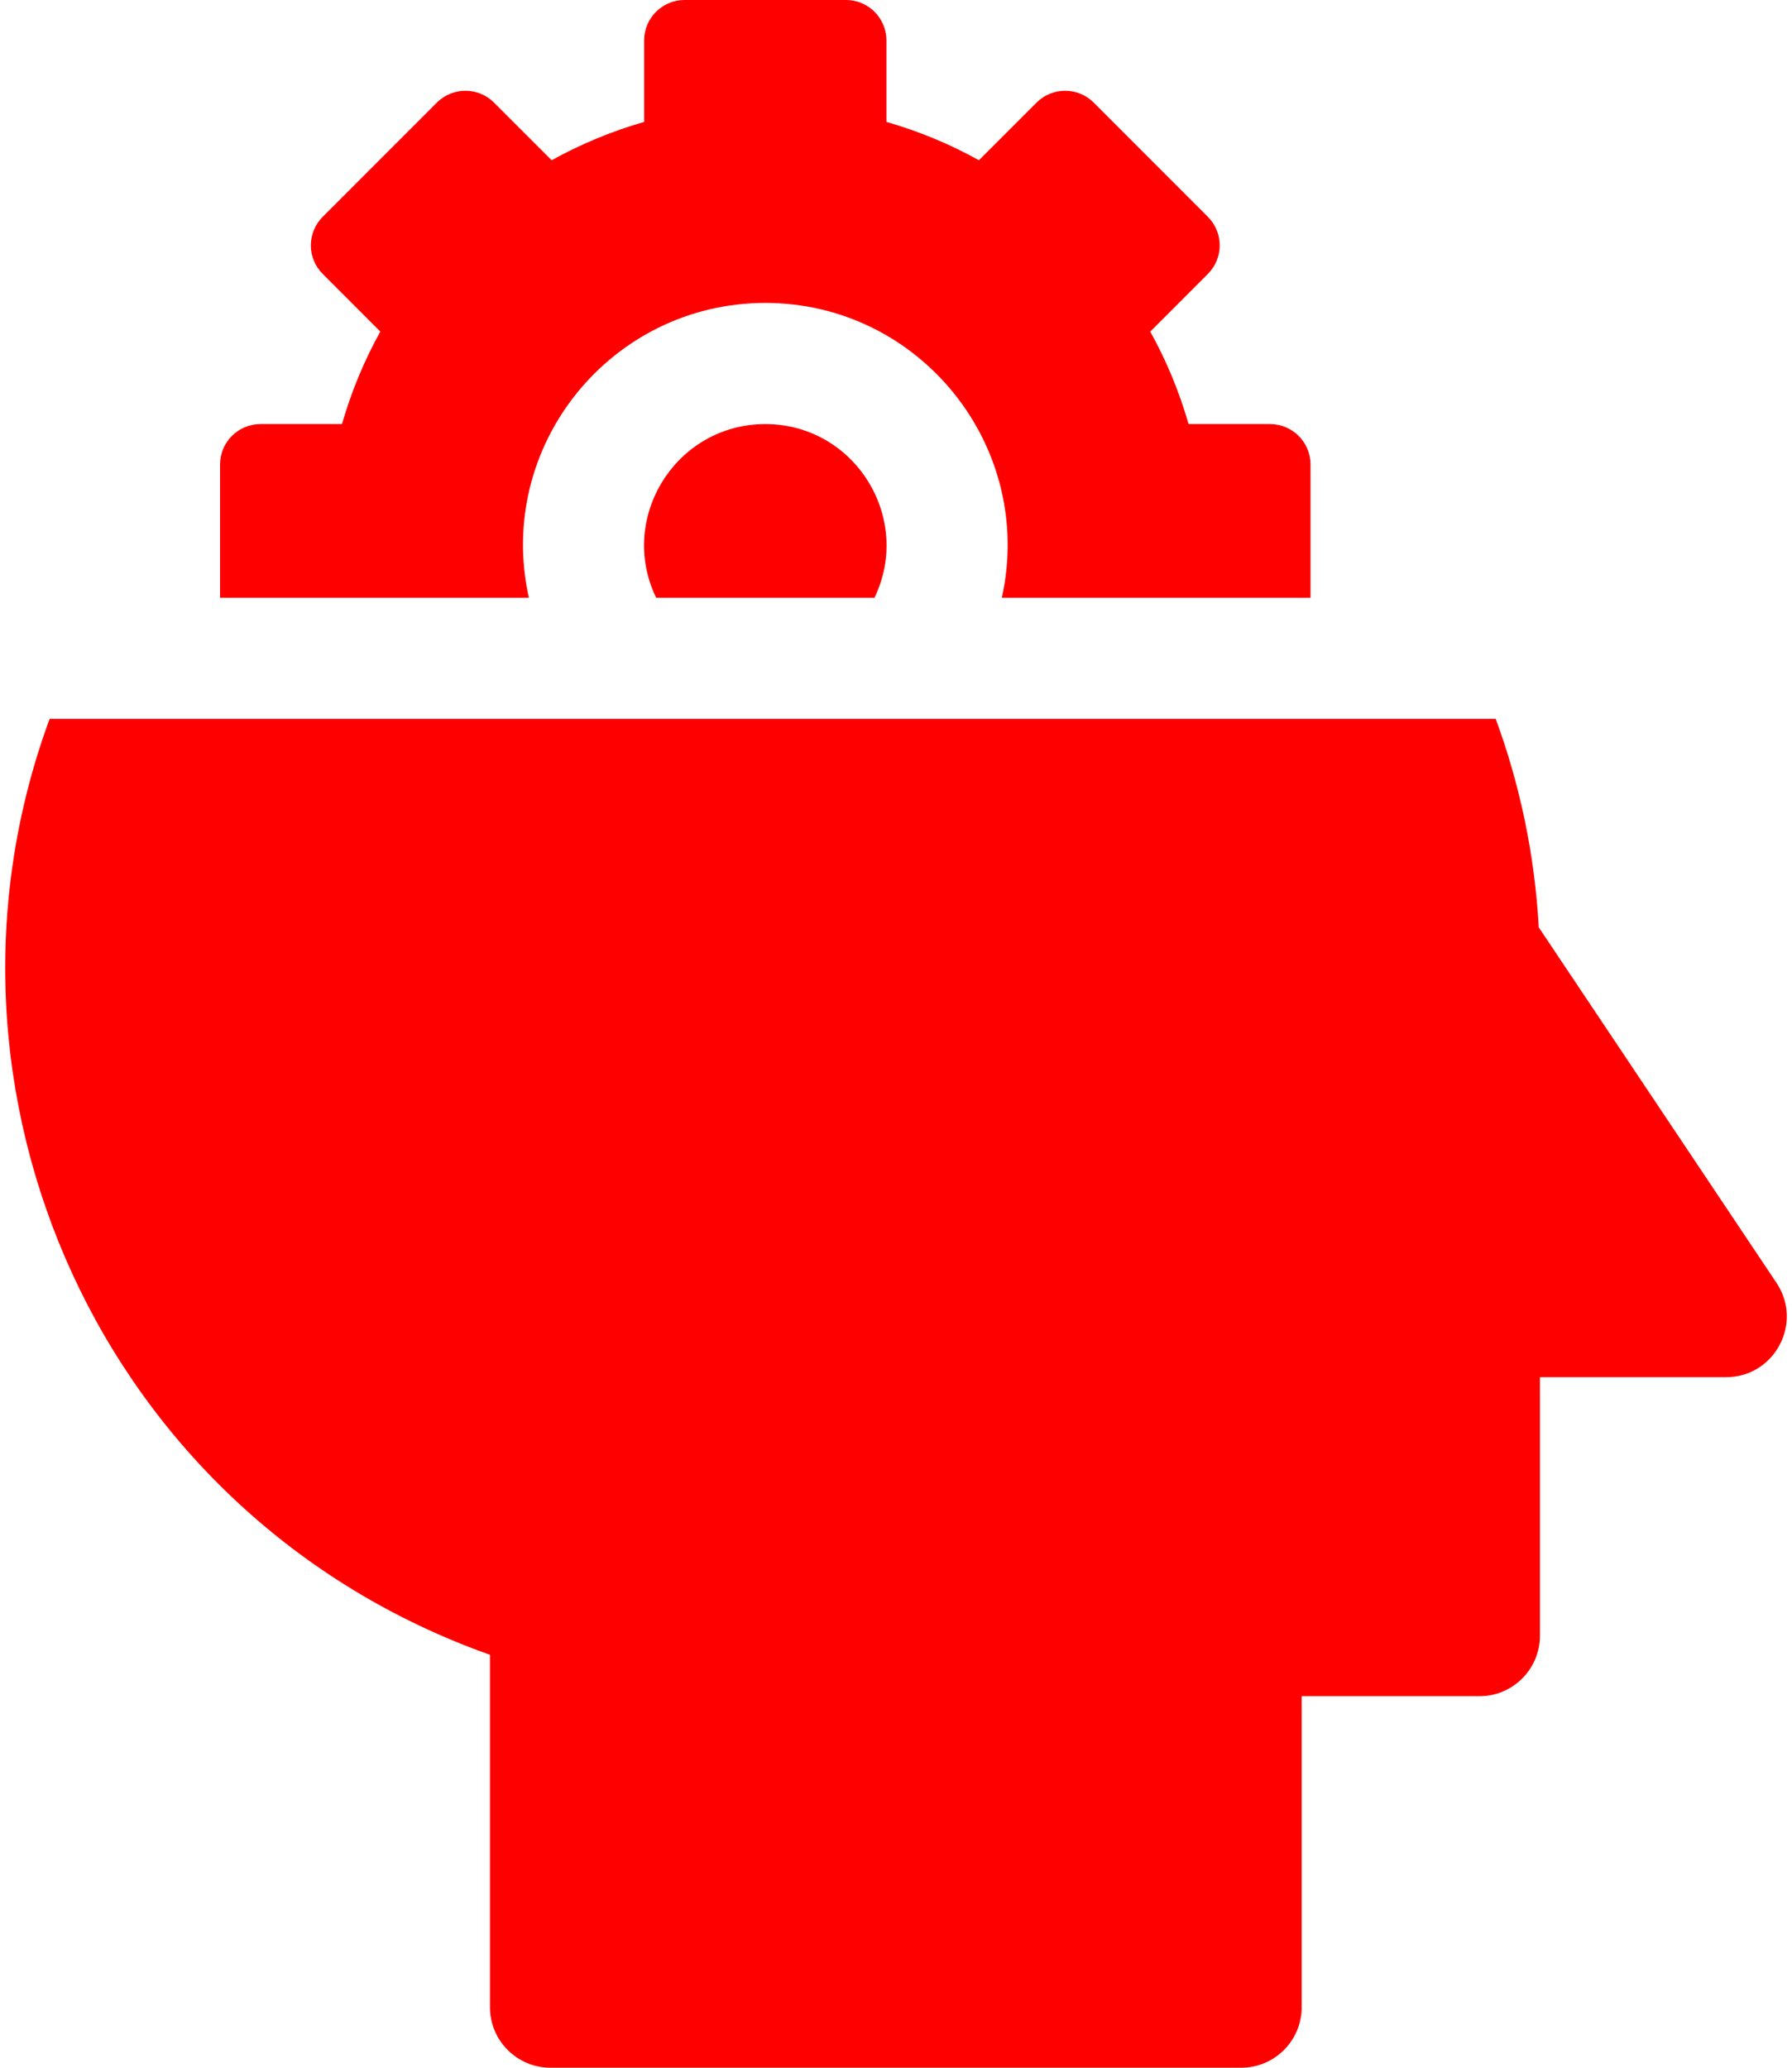 <?xml version="1.0" encoding="UTF-8"?> <svg xmlns="http://www.w3.org/2000/svg" width="26" height="30" viewBox="0 0 26 30" fill="none"><path d="M9.52 8.672H12.688C13.246 7.516 12.402 6.153 11.104 6.153C9.807 6.153 8.96 7.514 9.52 8.672Z" fill="#FE0000"></path><path d="M11.104 4.395C13.343 4.395 15.022 6.472 14.536 8.672H19.014V6.739C19.014 6.415 18.751 6.153 18.428 6.153H17.245C17.11 5.681 16.922 5.231 16.689 4.811L17.525 3.974C17.754 3.746 17.754 3.375 17.525 3.146L15.868 1.488C15.639 1.26 15.268 1.26 15.04 1.488L14.203 2.325C13.782 2.091 13.333 1.904 12.861 1.769V0.586C12.861 0.263 12.599 0 12.275 0H9.932C9.608 0 9.346 0.263 9.346 0.586V1.769C8.874 1.904 8.425 2.092 8.004 2.325L7.167 1.488C6.939 1.26 6.568 1.26 6.339 1.488L4.682 3.146C4.453 3.375 4.453 3.746 4.682 3.974L5.518 4.811C5.285 5.231 5.097 5.681 4.962 6.153H3.779C3.456 6.153 3.193 6.415 3.193 6.739V8.672H7.673C7.184 6.466 8.869 4.395 11.104 4.395Z" fill="#FE0000"></path><path d="M25.775 18.613L22.326 13.455C22.267 12.412 22.058 11.399 21.701 10.43H0.72C-1.259 15.803 1.448 22 7.109 24.009V29.121C7.109 29.607 7.502 30 7.988 30H18.008C18.493 30 18.886 29.607 18.886 29.121V24.61H21.465C21.95 24.61 22.343 24.216 22.343 23.731V19.981H25.045C25.745 19.981 26.166 19.197 25.775 18.613Z" fill="#FE0000"></path></svg> 